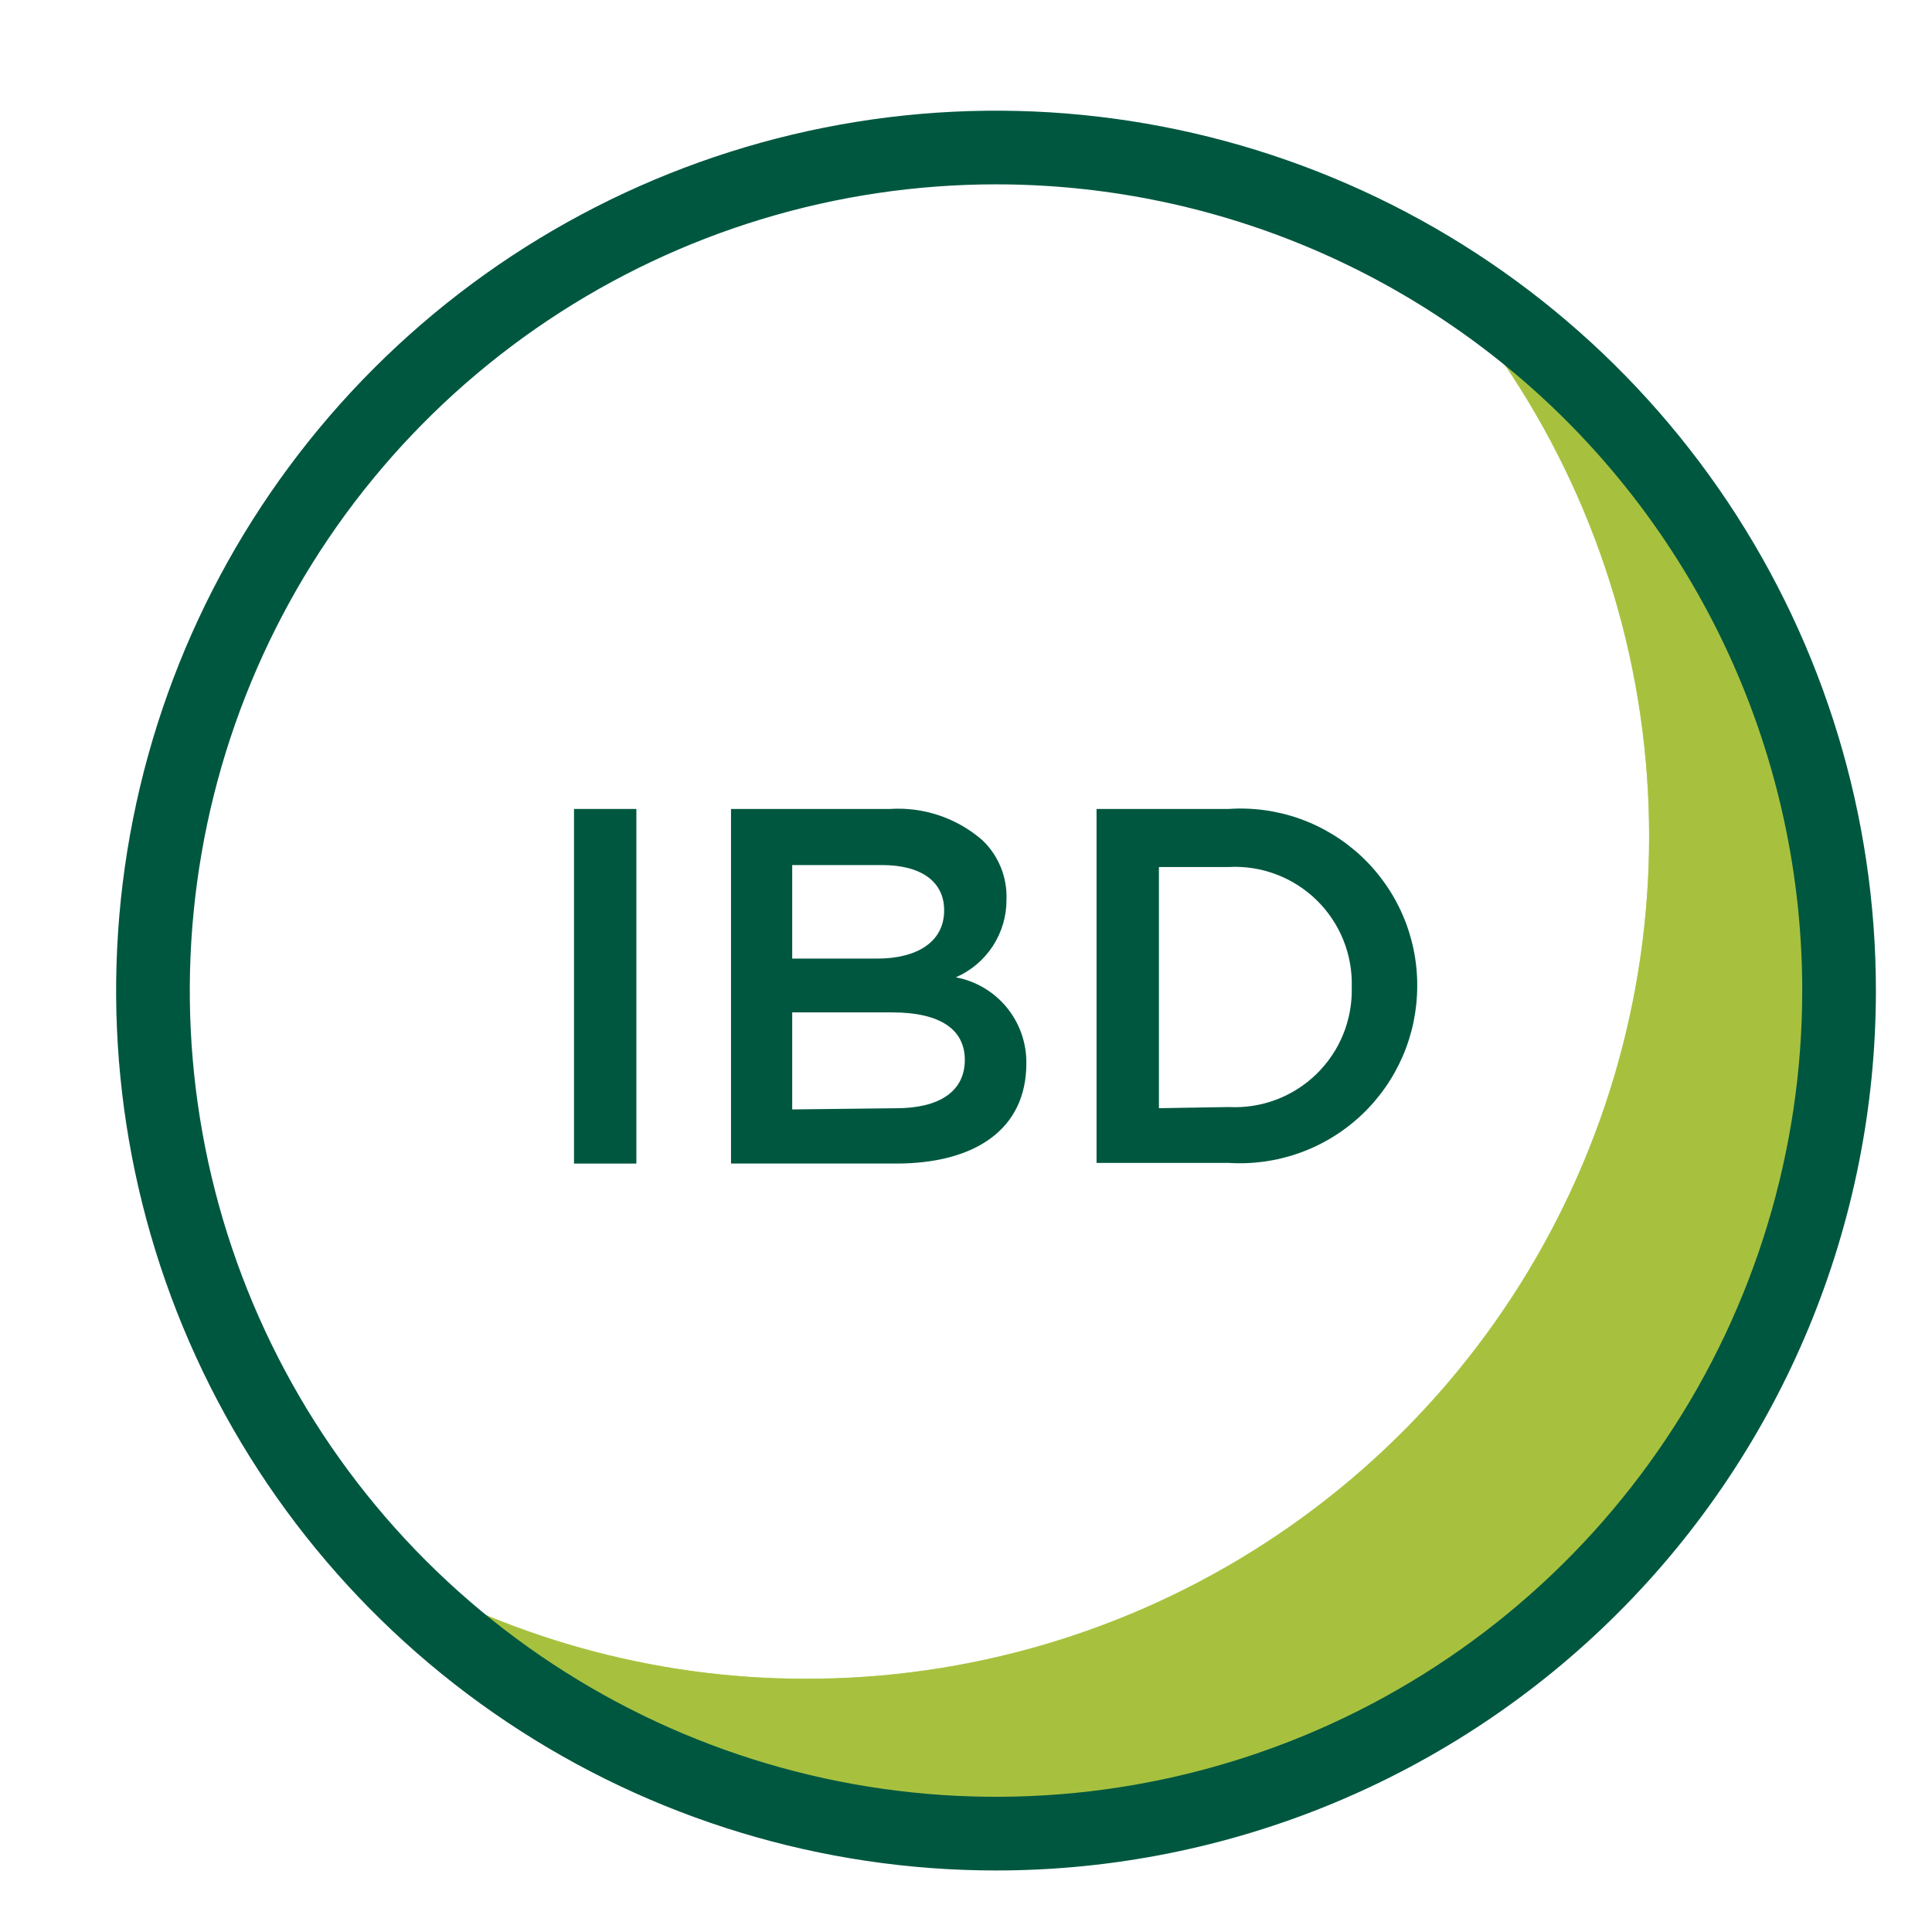<svg width="84" height="84" viewBox="0 0 84 84" fill="none" xmlns="http://www.w3.org/2000/svg">
<mask id="mask0_1238_3470" style="mask-type:luminance" maskUnits="userSpaceOnUse" x="0" y="0" width="84" height="84">
<path d="M84 0H0V83.662H84V0Z" fill="white"/>
</mask>
<g mask="url(#mask0_1238_3470)">
<path d="M79.969 43.067C79.964 36.727 78.314 30.497 75.18 24.986C72.046 19.475 67.535 14.872 62.089 11.627C66.893 16.874 70.065 23.407 71.217 30.427C72.37 37.447 71.453 44.651 68.579 51.158C65.706 57.666 60.999 63.196 55.034 67.073C49.069 70.95 42.104 73.006 34.99 72.99C28.395 72.984 21.927 71.178 16.282 67.769C21.259 73.236 27.773 77.068 34.969 78.761C42.164 80.455 49.704 79.931 56.596 77.257C63.488 74.584 69.41 69.887 73.582 63.785C77.753 57.682 79.98 50.459 79.969 43.067Z" fill="#BDDA7B"/>
<path d="M79.969 43.067C79.964 36.727 78.314 30.497 75.18 24.986C72.046 19.475 67.535 14.872 62.089 11.627C66.893 16.874 70.065 23.407 71.217 30.427C72.37 37.447 71.453 44.651 68.579 51.158C65.706 57.666 60.999 63.196 55.034 67.073C49.069 70.95 42.104 73.006 34.99 72.99C28.395 72.984 21.927 71.178 16.282 67.769C21.259 73.236 27.773 77.068 34.969 78.761C42.164 80.455 49.704 79.931 56.596 77.257C63.488 74.584 69.41 69.887 73.582 63.785C77.753 57.682 79.98 50.459 79.969 43.067Z" fill="#A7C13F"/>
<path d="M43.305 81.325C35.739 81.325 28.342 79.081 22.051 74.877C15.76 70.674 10.856 64.699 7.961 57.709C5.065 50.718 4.308 43.026 5.784 35.605C7.26 28.184 10.904 21.368 16.254 16.017C21.604 10.667 28.421 7.024 35.842 5.548C43.262 4.071 50.954 4.829 57.945 7.725C64.935 10.62 70.91 15.524 75.114 21.815C79.317 28.106 81.561 35.502 81.561 43.069C81.561 53.215 77.53 62.945 70.356 70.12C63.181 77.294 53.451 81.325 43.305 81.325ZM43.305 8.015C36.372 8.015 29.595 10.071 23.83 13.923C18.066 17.774 13.573 23.249 10.92 29.654C8.267 36.059 7.573 43.107 8.925 49.907C10.278 56.707 13.616 62.953 18.518 67.855C23.421 72.757 29.667 76.096 36.466 77.448C43.266 78.801 50.314 78.106 56.719 75.454C63.124 72.8 68.599 68.308 72.451 62.543C76.302 56.779 78.358 50.001 78.358 43.069C78.358 38.465 77.452 33.907 75.69 29.654C73.929 25.401 71.347 21.537 68.092 18.281C64.837 15.026 60.972 12.444 56.719 10.682C52.467 8.921 47.908 8.015 43.305 8.015Z" fill="#005740"/>
</g>
<path d="M24.957 35.172H27.668V50.59H24.957V35.172Z" fill="#005740"/>
<path d="M31.783 35.172H38.695C40.168 35.077 41.618 35.571 42.727 36.544C43.069 36.874 43.338 37.273 43.516 37.714C43.694 38.154 43.777 38.628 43.76 39.103C43.767 39.821 43.561 40.526 43.169 41.129C42.778 41.731 42.218 42.205 41.558 42.492C42.428 42.655 43.213 43.12 43.774 43.805C44.334 44.49 44.636 45.35 44.624 46.236C44.624 49.132 42.354 50.589 38.965 50.589H31.783V35.172ZM38.136 41.678C39.83 41.678 41.05 40.983 41.05 39.577C41.05 38.356 40.09 37.611 38.339 37.611H34.444V41.677L38.136 41.678ZM38.966 48.184C40.813 48.184 41.948 47.473 41.948 46.083C41.948 44.779 40.915 44.017 38.78 44.017H34.444V48.236L38.966 48.184Z" fill="#005740"/>
<path d="M47.676 35.172H53.419C54.47 35.101 55.525 35.246 56.518 35.6C57.51 35.954 58.419 36.509 59.189 37.229C59.958 37.949 60.57 38.82 60.989 39.788C61.407 40.755 61.621 41.798 61.619 42.852C61.621 43.907 61.406 44.951 60.989 45.92C60.571 46.889 59.959 47.761 59.19 48.484C58.421 49.207 57.513 49.764 56.52 50.121C55.527 50.478 54.472 50.628 53.419 50.561H47.676V35.172ZM53.419 48.132C54.119 48.169 54.819 48.062 55.475 47.816C56.132 47.569 56.73 47.19 57.233 46.702C57.735 46.213 58.132 45.626 58.397 44.977C58.661 44.328 58.789 43.632 58.772 42.931C58.794 42.227 58.67 41.527 58.407 40.874C58.145 40.221 57.749 39.63 57.246 39.137C56.742 38.645 56.142 38.263 55.484 38.015C54.825 37.766 54.122 37.658 53.419 37.696H50.388V48.182L53.419 48.132Z" fill="#005740"/>
</svg>
